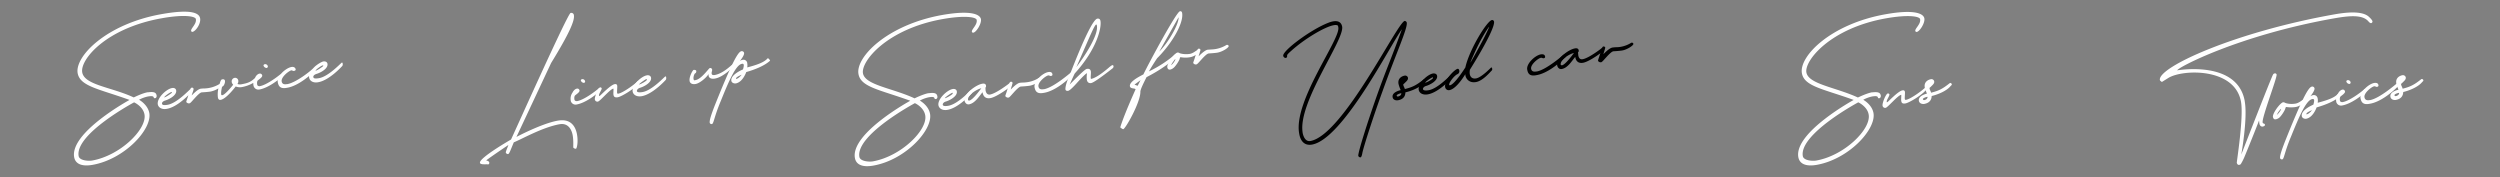 <svg xmlns="http://www.w3.org/2000/svg" width="3007.1" height="213.4" viewBox="0 0 3007.1 213.4"><rect x="0" y="0" width="3007.1" height="213.4" fill="#808080" stroke="none"/><defs><style>.cls-1{fill:#fff;}.cls-2{fill:none;}</style></defs><g id="レイヤー_2" data-name="レイヤー 2"><g id="レイヤー_1-2" data-name="レイヤー 1"><path class="cls-1" d="M577.3,195.8c-1-6,37.4-28,37.4-28,6-12.8,68.2-151.6,71.6-152.2a3.1,3.1,0,0,1,3.9,2.1h0a1.3,1.3,0,0,1,.1.6c1,5.8-3.9,19.3-27.4,57.5l-41.7,88.9s30.4-16.2,49.8-19.6c15.4-2.7,21.2,6.7,23,16.3s-.2,17.3-1.2,17.5-3-.7-3.2-1.5.4-7.8-.7-14.4-5.2-15.4-15.7-13.6c-20.8,3.7-45.6,18-55.2,21.8-4.7,11.4-5.5,13.9-6.9,14.1a2.7,2.7,0,0,1-2.7-1.8c-.2-1.2,2.6-7.2,3.1-9.1,0,0-19.7,13.2-26.7,18.5,1.6.6,3.4.9,3.7,2.6a1.9,1.9,0,0,1-1.3,2.3C584.8,197.2,577.8,198.6,577.3,195.8Z"/><path class="cls-1" d="M686.5,120.9a12.6,12.6,0,0,1,2.2-9.6c.6-1.5,2.7-4.3,5.2-4.7a2.6,2.6,0,0,1,3.1,1.9.4.4,0,0,0,.1.3c.3,2-3.6,4.5-5.4,6,0,0-1.4,1.3-.7,5.2.1.7,1.2,1.9,3.3,1.6,8.2-1.5,21.9-11.7,26.4-15.8.6-.1,1,.5,1.1,1s.1,2.4-.4,2.7c-5,5-17.5,14.4-27.9,16.2a5.9,5.9,0,0,1-7-4.5ZM698.7,97c-.2-1,.6-1.6,1.5-1.8a3.2,3.2,0,0,1,3.6,2.6h0a1.7,1.7,0,0,1-1.5,1.9h0A4.2,4.2,0,0,1,698.7,97Z"/><path class="cls-1" d="M715.5,119.7c-.5-3.1,4-14.2,6.3-14.6a1.6,1.6,0,0,1,1.9,1.2h.1c.2,1.4-3.6,6.7-3.3,8.4s.4.6,1,.5,12.8-13.1,17.9-14c1.9-.3,2.7.4,3,1.8s-.4,7.1-.1,8.8a1,1,0,0,0,1.1.9h.2c6-1,21.7-12.7,23.4-15.1,0,0,1.7,1,1.9,1.9-4.6,6.8-21.4,16.8-25.8,17.5s-4.9-1.5-5.2-3,.2-6.2,0-7.2l-.2-.2c-4,.7-15.9,15.2-18.5,15.6a3,3,0,0,1-3.6-2.2A.6.6,0,0,0,715.5,119.7Z"/><path class="cls-1" d="M800.9,96c-.1,0-15.3,17.2-29,19.7-6.3,1.1-10.3-1.9-10.9-5.5-1.4-7.6,10.4-18.5,17.1-19.6,1.9-.4,4.5.2,5,2.8,1,5.4-7.3,10.3-12.9,12.1-3.4.9-4.2,3.1-4.1,4s1.2,2.2,6.9,1.2c11.5-2,26.3-18.5,27.2-18.7s1,.1,1.1,1.1v.3A3.9,3.9,0,0,1,800.9,96Zm-32.1,5.7c2.1-.5,9.5-4.6,9.3-5.8s-.4-.7-1-.6S768.6,100.6,768.8,101.7Z"/><path class="cls-1" d="M829.5,97.5c-.9-4.9,3.7-13.2,4.8-13.4s3,.1,3.2,1.2-.4,2.7-1.3,2.9-2.4,4.2-2,6.6.9,1.8,2.6,1.5c5.1-.9,11-7.8,16.3-14l.9-.5a2.3,2.3,0,0,1,2.6,1.9c.2,1.3-.9,3.3-.6,4.8s1.2,2.1,3.8,1.7c10.5-1.9,20.2-12.4,21.3-12.6s1.6.9,1.7,1.5S870.5,92.7,860,94.5c-5.8,1-7.4-1.6-7.7-3.5V89.1c-3,4.7-10.4,10.7-15,11.8S829.9,100.1,829.5,97.5Z"/><path class="cls-1" d="M853.7,147.7c-.5-2.9,1.8-9.8,5.8-20.2,19-47.4,27.6-65.1,32.2-65.9a2.8,2.8,0,0,1,3.3,1.9v.2c.5,3.1-5.1,9.7-5.1,9.7a8.2,8.2,0,0,1,3.6-1.5,4.6,4.6,0,0,1,5.3,3.7v.3a15.1,15.1,0,0,1,0,5.2c13.5-3.5,20.7-6.5,24.6-11,1.3-.1,2.8,2.4,2.9,2.9-7.1,6.4-18.4,10.7-28.7,13.7,0,0-3.9,11.8-12.3,13.6-3.2.5-5.3-1.3-5.6-3-1.3-7.7,14-13.8,14-13.8s1.2-3.8.9-5.5-1.7-1.3-2.3-1.2c-7.4,1.3-16.1,21.9-25.3,44.7-8.3,19.7-8.4,27.3-10.7,27.7A2.2,2.2,0,0,1,853.7,147.7Zm38.4-57.8c-5.8,2.4-7,3.8-6.8,5h.2C888.7,94.5,892.1,89.9,892.1,89.9Z"/><path class="cls-1" d="M1116.8,117.1a39.7,39.7,0,0,0-10.4,3.9c.1,0,10.5,5.7,12.3,16,3.4,19.5-29.8,55.5-68.3,62.2-12.4,2.2-20.6-.7-22.1-9.2-5.2-29.7,66.6-68.8,66.6-68.8-36.4-13.3-59.5-16.2-62.3-32.2-3.6-20.2,34.5-59.2,100.9-71,35.6-6.2,45.4-.3,46.4,5s-5.5,15.7-9.1,16.3a1.5,1.5,0,0,1-1.3-.3,4.1,4.1,0,0,1-.5-.9c-.5-2.8,6.8-8.4,5.8-13.9v-.3c-1-3.6-15.1-5.5-40.7-1-67.3,11.9-98.6,50.9-96.1,65.2s34.8,17.6,62.1,30.2c0,0,10.1-5,16.6-6.2h.8c7.4-1,9.5.6,10,3.8.3,1.4-.3,3-1.7,3.2C1122.1,119.7,1127.1,115.2,1116.8,117.1Zm-3.9,21.6c-1.7-9.8-12.4-14.7-12.5-14.6s-71.3,38.1-66.7,64.6c1,5.4,11.7,6.2,16.2,5.4,34-6,66.2-37.9,63-55.4Z"/><path class="cls-1" d="M1168.7,112.4c-.1,0-15.3,17.3-28.9,19.7-6.4,1.2-10.3-1.8-11-5.4-1.3-7.6,10.5-18.5,17.1-19.6,1.9-.4,4.6.1,5,2.8,1,5.4-7.3,10.3-12.8,12.1-3.5.9-4.3,3.1-4.1,4s1.1,2.2,6.8,1.2c11.5-2,26.4-18.5,27.2-18.7s1,.1,1.2,1.1v.3A3.1,3.1,0,0,1,1168.7,112.4Zm-32.1,5.8c2.2-.5,9.6-4.6,9.4-5.9s-.4-.6-1-.5S1136.4,117,1136.6,118.2Z"/><path class="cls-1" d="M1160.1,120.9c-1.3-7.4,13.4-18.8,21.4-20.2,3.2-.6,4.3.8,4.5,2.2s-.2,2.3-.7,2.4l.2,3.6c.5,2.5,1.8,5.4,5.4,4.8,7.7-1.4,23.2-13.5,23.2-13.5a4.2,4.2,0,0,1,2.7,2.2c.2,1.1-17.5,14.2-25.5,15.6s-9.1-5.2-9.4-6.8v-.3c-3.7,4.2-8.9,13.3-16.3,14.6C1162.5,126,1160.6,123.4,1160.1,120.9Zm20.3-14.7h-.1c-5.3,1-16.9,8.4-15.9,14,.1.5.8.9,1.7.7C1170.2,120,1178.2,109,1180.4,106.2Z"/><path class="cls-1" d="M1251.9,95.3c.3,1.7-7.2,6.8-13.3,7.8-3.4.6-10.8,1-10.8,1-4.1.8-12.7,12.9-14.4,13.2a3.4,3.4,0,0,1-3.2-.7c-.5-.4-.8-.6-.9-1s.2-1.3.8-3c1.6-4.3,3.4-11.8,4.4-13.3a2.1,2.1,0,0,1,1.4-1,1.8,1.8,0,0,1,1.9,1c.1.2.2.3.2.5s-2.3,7.7-2.2,7.8,6.6-7.2,10.8-8a35.5,35.5,0,0,1,4.6-.3,51.4,51.4,0,0,0,5.5-.6,34.6,34.6,0,0,0,12.7-4.9C1250.7,93.6,1251.7,94.1,1251.9,95.3Z"/><path class="cls-1" d="M1290.6,89.6l-4.5,4.4c-4.9,4.7-18,15.5-30,17.6l-1.2.2c-7.5,1.3-9.6-2-10.5-6.8-1.2-7,9.3-17,16.4-18.3,3.7-.7,4.8.9,5.1,2.6s-1.1,2-2,2.1-1.9-.8-2.7-.7h-.3c-3.2.6-12.7,8.1-11.8,13.3.6,3.4,3.3,3.8,6.2,3.3h.5c11.7-2.1,32-20,32.4-20.1a2,2,0,0,1,2.3,1.6h0Z"/><path class="cls-1" d="M1339.4,79.6a3,3,0,0,1-1,2.5c-14.4,11.3-23.1,17.3-25.9,17.8s-4.7-1-5.2-4a29.1,29.1,0,0,1,.2-7.8c-1.2.2-5.4,4.2-12.5,12.1s-9.3,8.9-10.4,9.1-2.7-.2-3-1.5,0-6.5,4.9-17.1c17.3-44.6,28.5-67.4,33.4-68.3,2.1-.3,3.4.6,3.8,2.9,1.4,8.3-4.4,33.8-30.9,63-.9,1.7,0-.3-6.2,13.4,12-12.2,18.8-18.5,20.5-18.8,3.4-.6,4.6.8,5,3s-.5,6.4,0,8.8l.3.2c4.5-.8,11.8-5.4,21.6-13.8a25.1,25.1,0,0,1,3.7-2.7,1.4,1.4,0,0,1,1.6.7A.9.9,0,0,1,1339.4,79.6Zm-44.7,1.1c7.8-10.2,26.8-37.6,24.7-49.9-.2-.9-.5-1.4-.9-1.3C1316.3,30.4,1311.2,43.2,1294.7,80.7Z"/><path class="cls-1" d="M1347.5,153.1q4.5-14.5,18.4-45.6c-.3-1.7-6.2-.3-6.8-3.7h0c-.9-5.4,10.4-11.3,16.2-14.3,7-14.5,39.7-75.2,43.9-75.9a1.9,1.9,0,0,1,2.5,1.3c.1,0,.1.1.1.2s.1.2.1.4c2.2,12.2-12.4,37-29.9,54.4-.1,0-6.5,9.6-10,16a144.2,144.2,0,0,0,31.7-20.7,2.2,2.2,0,0,1,2.4,2h0c.1,1-14.5,14.2-37,25.6-3.9,7.8-7.6,15.2-7.4,17.8,0,12.7-17.9,44.3-20.6,44.8C1350.3,155.5,1347.5,153.4,1347.5,153.1Zm24.4-56.7-7.3,5.4,3.8,1.4Zm45.7-75.6-23.2,41.3c11.9-12,24.1-34.5,23.2-41.3Z"/><path class="cls-1" d="M1404.1,80.9c-.8-4.5,8.8-17.1,12.2-17.7a3.2,3.2,0,0,1,2.3.6c1.1.6,6.4,2,12.7,1,4.1-.8,7.7-4.2,8.7-4.4a2.6,2.6,0,0,1,2.6,1.8c.2,1-5.6,5.7-11,6.6a31.2,31.2,0,0,1-11.4,0c-.8.1-1,.7-1.2,1.9-.9,2.9-5.2,9.4-7.6,11.1a9.1,9.1,0,0,1-3.8,1.9C1405.2,84.1,1404.3,82.3,1404.1,80.9Zm9.7-9.7h-.1q-.6.1-2.1,2.4c-1.8,2.3-2.9,4.4-2.8,4.8,2.8-2.3,5.2-6.5,5-7.2Z"/><path class="cls-1" d="M1477.9,55.4c.3,1.8-7.3,6.8-13.4,7.9-3.4.6-10.7,1-10.7,1-4.1.7-12.7,12.8-14.5,13.1a3.2,3.2,0,0,1-3.1-.6c-.5-.4-.8-.6-.9-1s.2-1.3.8-3c1.6-4.3,3.4-11.8,4.4-13.3a2.1,2.1,0,0,1,1.4-1,1.9,1.9,0,0,1,1.9,1c0,.2.1.3.2.5s-2.3,7.7-2.3,7.8,6.7-7.2,10.9-8l4.6-.3a36.9,36.9,0,0,0,18.2-5.5C1476.7,53.8,1477.6,54.2,1477.9,55.4Z"/><path class="cls-1" d="M2251.6,116.1a39.7,39.7,0,0,0-10.4,3.9c.1.1,10.5,5.7,12.3,16,3.4,19.6-29.8,55.5-68.3,62.3-12.4,2.2-20.6-.8-22.1-9.3-5.2-29.6,66.6-68.8,66.6-68.8-36.4-13.2-59.5-16.2-62.3-32.1-3.6-20.3,34.5-59.3,100.9-71,35.6-6.3,45.4-.4,46.4,5s-5.5,15.7-9.1,16.3a1.5,1.5,0,0,1-1.3-.4,1.1,1.1,0,0,1-.5-.9c-.5-2.7,6.8-8.3,5.8-13.8V23c-1-3.6-15.1-5.5-40.7-1-67.3,11.8-98.6,50.9-96.1,65.1s34.8,17.7,62,30.2c0,0,10.2-5,16.6-6.2h.8c7.5-.9,9.5.7,10.1,3.8.2,1.4-.4,3-1.8,3.3C2256.9,118.7,2261.9,114.3,2251.6,116.1Zm-3.9,21.6c-1.7-9.7-12.4-14.6-12.5-14.6s-71.3,38.2-66.7,64.7c1,5.4,11.7,6.1,16.2,5.3C2218.7,187.1,2250.9,155.2,2247.7,137.7Z"/><path class="cls-1" d="M2264.4,127.1c-.5-3.2,4-14.3,6.3-14.7a1.8,1.8,0,0,1,2,1.3h0c.2,1.5-3.6,6.8-3.3,8.5s.4.6,1,.5,12.8-13.2,17.9-14c1.9-.4,2.7.4,3,1.7s-.4,7.1-.1,8.8a1,1,0,0,0,1.1.9h.3c6-1,21.7-12.8,23.3-15.1,0,0,1.8,1,1.9,1.8-4.5,6.9-21.3,16.8-25.8,17.6s-4.8-1.5-5.1-3,.2-6.2,0-7.3h-.2c-4,.7-16,15.1-18.5,15.6a3.1,3.1,0,0,1-3.7-2.2A.6.6,0,0,0,2264.4,127.1Z"/><path class="cls-1" d="M2308.1,121.2c-1.1-6.3,9.7-8.6,9.7-8.6a48.3,48.3,0,0,1-2.6-7.3c-1.4-7.6,5.4-9.7,7.2-10a3.4,3.4,0,0,1,4.1,2.3c.4,2-.5,3.4-2.9,5.6a19.5,19.5,0,0,1-2.6,2.4c-.4,1.9,1.4,3.8,1.8,5.9,8.9-2.3,13.3-4.2,22.7-11.7a2.1,2.1,0,0,1,2.2,1.4c.2,1.1-.8,1.6-1.6,2.5-4.4,5.4-14.3,9.8-22.6,11.8-.1,3.3-1.4,8.1-8.9,9.5C2312,125.4,2308.6,124.4,2308.1,121.2Zm10.4-4.8c-3,.5-5.7,2-5.6,2.9a1.5,1.5,0,0,0,1.6,1.1h.1C2317.2,119.9,2318.8,118.2,2318.5,116.4Z"/><path class="cls-1" d="M2849.5,20.3c2.7,2.5,4,4.2,4.2,5.3a2,2,0,0,1-1.5,2.2c-.9.2-2-.5-3.3-2-7.3-8.7-24.1-6.7-40.9-3.8-115.1,20.3-189.6,59.7-189.1,62.6.5,0,72.4-12.7,81.2,37.2v.4c3.6,20.4-4.2,63.7-4.2,63.7s35.9-92.4,38.2-96.2a2.5,2.5,0,0,1,2-1.4,1.9,1.9,0,0,1,2.3,1.3c.7,4.1-17.9,51.8-16.8,57.7.1.7.5,1,1.3,1.3a1.9,1.9,0,0,1,1.5,1.4c.1.8-.5,1.8-2.5,2.2s-3.7-.8-4.2-3.6c-.1-.6-.1-.7-.4-3.8l-1,2.7c-2.8,7.4-14.1,35.5-16.8,41.8a62.1,62.1,0,0,1-4.2,8.1,3.4,3.4,0,0,1-1.9.9c-1.9.4-2.7-1.6-2.9-2.5s8.4-54.5,5.1-73.2c-7.2-41.4-70.2-39.5-87.5-28.8l-7.7,4.8c-1.4-1.1-2.3-1.5-2.4-2.4-2.7-15.2,90-57.7,210.4-79C2820,15.2,2841.1,12.3,2849.5,20.3Z"/><path class="cls-1" d="M2734,140.7c-.8-4.4,8.8-17.1,12.2-17.7a4.6,4.6,0,0,1,2.3.6c1.1.7,6.4,2.1,12.7,1,4.2-.7,7.7-4.2,8.7-4.4a2.7,2.7,0,0,1,2.6,1.8c.2.9-5.5,5.7-11,6.7a35.7,35.7,0,0,1-11.3,0c-.8.1-1,.6-1.3,1.8-.8,2.9-5.2,9.5-7.5,11.2a9.3,9.3,0,0,1-3.9,1.8C2735.1,144,2734.3,142.2,2734,140.7Zm9.8-9.6h-.1c-.4.1-1.2.9-2.2,2.3a19.4,19.4,0,0,0-2.8,4.8C2741.5,135.9,2743.9,131.8,2743.8,131.1Z"/><path class="cls-1" d="M2742.6,190.3c-.5-2.9,1.9-9.8,5.9-20.2,19-47.4,27.6-65.1,32.2-65.9a2.6,2.6,0,0,1,3.2,1.8h0c0,.1.1.1.1.2.5,3.1-5.1,9.7-5.1,9.7a8.2,8.2,0,0,1,3.6-1.5,4.5,4.5,0,0,1,5.2,3.7h0a.4.4,0,0,1,.1.3,15.1,15.1,0,0,1,0,5.2c13.5-3.5,20.7-6.5,24.6-11,1.2-.1,2.7,2.4,2.8,2.8-7.1,6.5-18.3,10.8-28.7,13.8,0,0-3.9,11.8-12.3,13.6-3.1.5-5.2-1.3-5.5-3-1.4-7.7,13.9-13.9,13.9-13.9s1.2-3.8.9-5.5-1.7-1.3-2.3-1.2c-7.4,1.3-16.1,22-25.3,44.7-8.3,19.7-8.4,27.4-10.7,27.8A2.3,2.3,0,0,1,2742.6,190.3Zm38.4-57.8c-5.7,2.4-7,3.8-6.8,5h.3c3.1-.4,6.5-5,6.5-5Z"/><path class="cls-1" d="M2810.1,122.1a12.6,12.6,0,0,1,2.2-9.6c.6-1.5,2.7-4.2,5.2-4.7a2.6,2.6,0,0,1,3.1,1.9.4.4,0,0,0,.1.3c.3,2-3.6,4.6-5.4,6,0,0-1.4,1.3-.7,5.2.1.7,1.2,1.9,3.3,1.6,8.2-1.5,21.9-11.7,26.4-15.8.6-.1,1,.5,1.1,1s.1,2.4-.4,2.8c-5,5-17.5,14.3-27.9,16.1a5.9,5.9,0,0,1-7-4.5Zm12.2-23.9c-.2-1,.6-1.6,1.5-1.8a3.2,3.2,0,0,1,3.6,2.6h0a1.7,1.7,0,0,1-1.4,2h-.1A4.1,4.1,0,0,1,2822.3,98.2Z"/><path class="cls-1" d="M2885.6,102.8l-4.5,4.3c-5,4.7-18.1,15.5-30.1,17.6l-1.1.2c-7.5,1.4-9.7-2-10.6-6.8-1.2-7,9.4-17,16.4-18.3,3.7-.6,4.9.9,5.2,2.6s-1.2,2-2,2.1-1.9-.8-2.8-.7h-.3c-3.1.5-12.7,8.1-11.7,13.2.6,3.5,3.3,3.9,6.1,3.4h.6c11.7-2.1,32-20,32.3-20.1a2,2,0,0,1,2.3,1.6h0Z"/><path class="cls-1" d="M2875.3,116.4c-1.2-6.3,9.7-8.5,9.7-8.5a46.5,46.5,0,0,1-2.6-7.4c-1.4-7.6,5.4-9.7,7.2-10a3.5,3.5,0,0,1,4.1,2.3c.4,2-.5,3.4-2.9,5.6a19.5,19.5,0,0,1-2.6,2.4c-.4,1.8,1.4,3.8,1.8,5.9,8.9-2.3,13.3-4.2,22.7-11.7a2.1,2.1,0,0,1,2.2,1.4c.2,1.1-.8,1.6-1.6,2.5-4.4,5.4-14.3,9.8-22.6,11.8-.1,3.3-1.4,8.1-8.9,9.5C2879.1,120.6,2875.8,119.6,2875.3,116.4Zm10.4-4.7c-3.1.4-5.7,2-5.6,2.8a1.5,1.5,0,0,0,1.6,1.1h.1C2884.3,115.1,2886,113.4,2885.7,111.7Z"/><path d="M1633.8,187.5c-.6-3.4,10.7-39.7,23.7-76.2,10.4-28.9,16.3-41.7,28.8-76.1-12.6,16.4-70.5,132-108.1,138.7-11.8,2.1-14.7-8.5-15.4-12.8l-.2-1.1c-6.4-39.4,49.8-112.7,47.2-127-.3-2.1-.6-2.6-2-2.8a9.7,9.7,0,0,0-3.4.1c-10.7,1.8-35.1,16.3-51.2,30.8-4.2,3.7-5.2,4.9-5,6s-.5,2.5-1.5,2.6a3.1,3.1,0,0,1-3.2-2.6c-1-6,32.9-31.4,54-39.6a29.8,29.8,0,0,1,6-1.8c5.3-.9,9.8.4,10.9,6.4,2.8,16-53.1,90.7-47.6,126.9v.4c.4,2.1,2.3,11.5,9.5,10.2,39.4-7.3,104.4-142.8,113.3-144.4.6-.1,1,.2,1.7.7a2.2,2.2,0,0,1,.8,1.3c1.2,6.9-12.3,35.5-29.2,82.7-10,27.3-22.6,66-24.2,74.1-.6,3.5-1.3,5.1-2.3,5.3A2.8,2.8,0,0,1,1633.8,187.5Z"/><path d="M1675.1,116.9c-1.2-6.3,9.7-8.5,9.7-8.5a46.5,46.5,0,0,1-2.6-7.4c-1.4-7.6,5.4-9.7,7.2-10a3.4,3.4,0,0,1,4.1,2.3c.4,2-.5,3.4-2.9,5.6a19.5,19.5,0,0,1-2.6,2.4c-.4,1.8,1.4,3.8,1.8,5.8,8.9-2.2,13.3-4.2,22.7-11.6a2.1,2.1,0,0,1,2.2,1.4c.2,1.1-.8,1.6-1.6,2.5-4.4,5.4-14.3,9.8-22.6,11.7-.1,3.4-1.4,8.2-8.9,9.5C1678.9,121.1,1675.6,120.1,1675.1,116.9Zm10.4-4.8c-3,.5-5.7,2-5.5,2.9a1.3,1.3,0,0,0,1.5,1.1h.1C1684.1,115.6,1685.8,113.9,1685.5,112.1Z"/><path d="M1746.4,93.8c-.1,0-15.3,17.3-29,19.7-6.4,1.1-10.3-1.8-10.9-5.4-1.4-7.6,10.4-18.5,17.1-19.7,1.9-.3,4.5.2,5,2.8,1,5.4-7.3,10.3-12.9,12.1-3.5.9-4.2,3.1-4.1,3.9s1.2,2.3,6.9,1.3c11.5-2,26.3-18.6,27.1-18.7s1,.1,1.2,1.1v.2A3.6,3.6,0,0,1,1746.4,93.8Zm-32.1,5.7c2.2-.4,9.6-4.6,9.4-5.8s-.4-.6-1-.5S1714.1,98.4,1714.3,99.5Z"/><path d="M1794.5,24.1a2.2,2.2,0,0,1,2.5,1.6h0c0,.1.1.2.1.3,1.5,9.6-29,57.8-29,57.8a15.7,15.7,0,0,0-.2,5.3c.5,3,2.6,6.1,7.6,5.2,6.8-1.2,18-13.2,18.2-13.2s.9.1,1.1,1.3a2.6,2.6,0,0,1-.4,2.4c-2,1.8-10.5,12.4-19,13.9s-12.1-4.4-12.7-7.7l-.2-1.7s-10.2,17.5-19,19.1a4.3,4.3,0,0,1-5.1-3.2h-.1c-1.6-9.4,11.8-21.9,14.9-22.4,1.4-.3,2,1.4,2.1,2a3.9,3.9,0,0,1-2.4,4.5c-3.8,1.8-10.3,10.2-9.8,12.8.1.4.4.5.9.5,5.8-1,18.6-21.5,18.6-21.5C1767.2,60,1788.5,25.2,1794.5,24.1Zm-12.1,26.5c5.4-10.1,8.9-17.9,8.8-18.3s-5.4,7.3-10.8,17.5-11.8,25-11.7,25.4,8.2-14.4,13.7-24.6Z"/><path d="M1883.3,68.4l-4.6,4.3c-4.9,4.7-18.1,15.5-30.1,17.6l-1.1.2c-7.5,1.4-9.7-2-10.5-6.8-1.3-7,9.3-17,16.3-18.3,3.8-.6,4.9.9,5.2,2.6s-1.1,2-2,2.1-1.9-.8-2.8-.6h-.2c-3.2.5-12.7,8.1-11.8,13.2.6,3.4,3.3,3.8,6.2,3.3h.5c11.7-2,32-20,32.3-20.1a2.1,2.1,0,0,1,2.4,1.6h0Z"/><path d="M1873,78.4c-1.3-7.4,13.4-18.8,21.4-20.2,3.1-.6,4.2.8,4.5,2.2s-.3,2.3-.8,2.4l.3,3.6c.4,2.6,1.7,5.5,5.3,4.8,7.7-1.3,23.2-13.5,23.2-13.5a4,4,0,0,1,2.7,2.2c.3,1.1-17.4,14.2-25.4,15.6s-9.1-5.2-9.4-6.8v-.3c-3.7,4.2-8.8,13.3-16.2,14.6C1875.4,83.6,1873.4,81,1873,78.4Zm20.2-14.6h-.1c-5.2.9-16.8,8.3-15.8,14,.1.4.8.8,1.7.7C1883.1,77.5,1891.1,66.5,1893.2,63.8Z"/><path d="M1964.7,52.8c.3,1.7-7.2,6.8-13.3,7.9-3.4.6-10.8,1-10.8,1-4,.7-12.7,12.8-14.4,13.1a3.5,3.5,0,0,1-3.1-.6,2.2,2.2,0,0,1-.9-1c-.1-.6.2-1.3.7-3,1.6-4.3,3.4-11.9,4.5-13.3a1.7,1.7,0,0,1,1.3-1,2,2,0,0,1,2,1c.1.1.1.3.2.4s-2.3,7.8-2.3,7.9,6.7-7.3,10.9-8a35.7,35.7,0,0,1,4.6-.4,34.1,34.1,0,0,0,5.5-.5,35.2,35.2,0,0,0,12.6-4.9C1963.5,51.1,1964.5,51.6,1964.7,52.8Z"/><rect class="cls-2" x="1002.4" width="501.2" height="213.35"/><rect class="cls-2" x="1503.5" width="501.2" height="213.35"/><rect class="cls-2" x="2004.7" width="501.2" height="213.35"/><rect class="cls-2" x="2505.9" width="501.2" height="213.35"/><rect class="cls-2" x="501.2" width="501.2" height="213.35"/><rect class="cls-2" width="501.2" height="213.35"/><path class="cls-1" d="M178.3,111h-.8c-6.4,1.1-16.6,6.2-16.6,6.2-27.1-12.6-59.3-14.8-62-30.2s28.8-53.3,96-65.1c25.7-4.6,39.8-2.6,40.7,1v.3c1,5.5-6.2,11.1-5.7,13.8a1.3,1.3,0,0,0,.4.9,1.4,1.4,0,0,0,1.3.4c3.7-.6,10.3-9.8,9.1-16.3s-10.8-11.3-46.4-5C127.9,28.8,89.9,67.8,93.4,88c2.9,16,26,19,62.4,32.2,0,0-71.8,39.1-66.6,68.8,1.5,8.5,9.7,11.5,22.1,9.3,38.5-6.8,71.7-42.7,68.3-62.3-1.9-10.3-12.2-16-12.4-16a40.3,40.3,0,0,1,10.5-3.9c10.3-1.8,5.3,2.6,8.9,2,1.4-.2,2-1.8,1.8-3.2C187.8,111.6,185.8,110,178.3,111Zm-4.5,26.7c3.1,17.5-29,49.4-63,55.4-4.6.8-15.3,0-16.2-5.4-4.7-26.5,66.7-64.6,66.7-64.6S172.1,127.9,173.8,137.7Z"/><path class="cls-1" d="M320.6,81.8a1.9,1.9,0,0,0,1.6-2,3.2,3.2,0,0,0-3.6-2.6h0c-1,.2-1.8.8-1.6,1.9A4.4,4.4,0,0,0,320.6,81.8Z"/><path class="cls-1" d="M412.2,76.7v-.3c-.1-1-.5-1.2-1.1-1.1S395.3,92,383.8,94c-5.7,1-6.6,0-6.9-1.2s.7-3,4.1-4c5.6-1.8,13.9-6.6,12.9-12.1-.5-2.6-3.1-3.1-5-2.8s-8.2,3.8-11.8,7.8-21.2,17.7-31.6,19.5h-.6c-2.8.5-5.5.1-6.1-3.3-.9-5.2,8.6-12.7,11.7-13.3h.3c.9-.1,1.1,1,2.8.7s2.2-1,2-2.1-1.5-3.3-5.2-2.6-8.9,4.1-12.3,8.1c-5.4,4.5-17.8,13.5-25.4,14.9-2.1.4-3.2-.9-3.3-1.6-.7-3.9.6-5.2.6-5.2,1.8-1.5,5.8-4,5.4-6a2.7,2.7,0,0,0-2.9-2.3h-.2c-2.6.4-4.7,3.1-5.3,4.7a3.5,3.5,0,0,1-.5.8c-5.4,5.2-9.8,6.2-16.2,7.4a8.4,8.4,0,0,1-4.7-.4,5.5,5.5,0,0,0,1-4.3,3.8,3.8,0,0,0-4.1-3.1,4.3,4.3,0,0,0-3.8,4.8v.2a6,6,0,0,0,1.8,3.3s-9.4,12-13.1,12.6a1,1,0,0,1-1.3-.7v-.2c-.5-2.9.7-7.8,1-9.3,2.3-.4,3.9-5.1,3.5-7.1s-2.1-2-3.5-1.7-2,2.4-3,5.5a37.4,37.4,0,0,1-18,5.4,37.1,37.1,0,0,0-4.7.3c-4.2.7-10.5,8-10.8,8s2.5-6.4,2.2-7.8a4.3,4.3,0,0,0-.1-.5,2,2,0,0,0-2-1,2.1,2.1,0,0,0-1.4,1l-.5,1c-1.9,1.4-16,16.6-27,18.6-5.7,1-6.6,0-6.9-1.2s.7-3,4.1-4c5.6-1.8,13.9-6.7,12.9-12.1-.5-2.7-3.1-3.2-5-2.8-6.7,1.1-18.4,12-17.1,19.6.6,3.6,4.6,6.6,10.9,5.4,10-1.7,20.7-11.3,25.9-16.4-.6,1.8-1.2,3.7-1.7,5.1s-.9,2.4-.8,3,.4.6.9,1a3.4,3.4,0,0,0,3.2.6c1.7-.3,10.3-12.4,14.4-13.1,0,0,7.4-.4,10.8-1a29,29,0,0,0,9.3-3.8,31.9,31.9,0,0,0-.6,10.9c.3,2,1.4,3.3,3.4,2.9,6.9-1.2,18-16.1,18-16.1a13.7,13.7,0,0,0,7.2.8,43.6,43.6,0,0,0,14-5.1,10.8,10.8,0,0,0,.2,3.1,5.9,5.9,0,0,0,6.8,4.9h.2c7.5-1.3,16.1-6.6,22.2-11.3a9.6,9.6,0,0,0,0,2.4c.9,4.9,3,8.2,10.5,6.9l1.2-.2c9.5-1.7,19.7-8.9,26-14.1a5,5,0,0,0,.1,2.1c.6,3.6,4.5,6.6,10.9,5.4,13.7-2.4,28.9-19.6,29-19.6A3.7,3.7,0,0,0,412.2,76.7ZM205.9,110.8c.6-.1.9,0,1,.5s-7.1,5.4-9.3,5.9C197.3,116,204.5,111.1,205.9,110.8Zm182-32.1c.6-.1.9,0,1,.5s-7.1,5.4-9.3,5.9C379.4,83.9,386.5,79,387.9,78.7Z"/></g></g></svg>